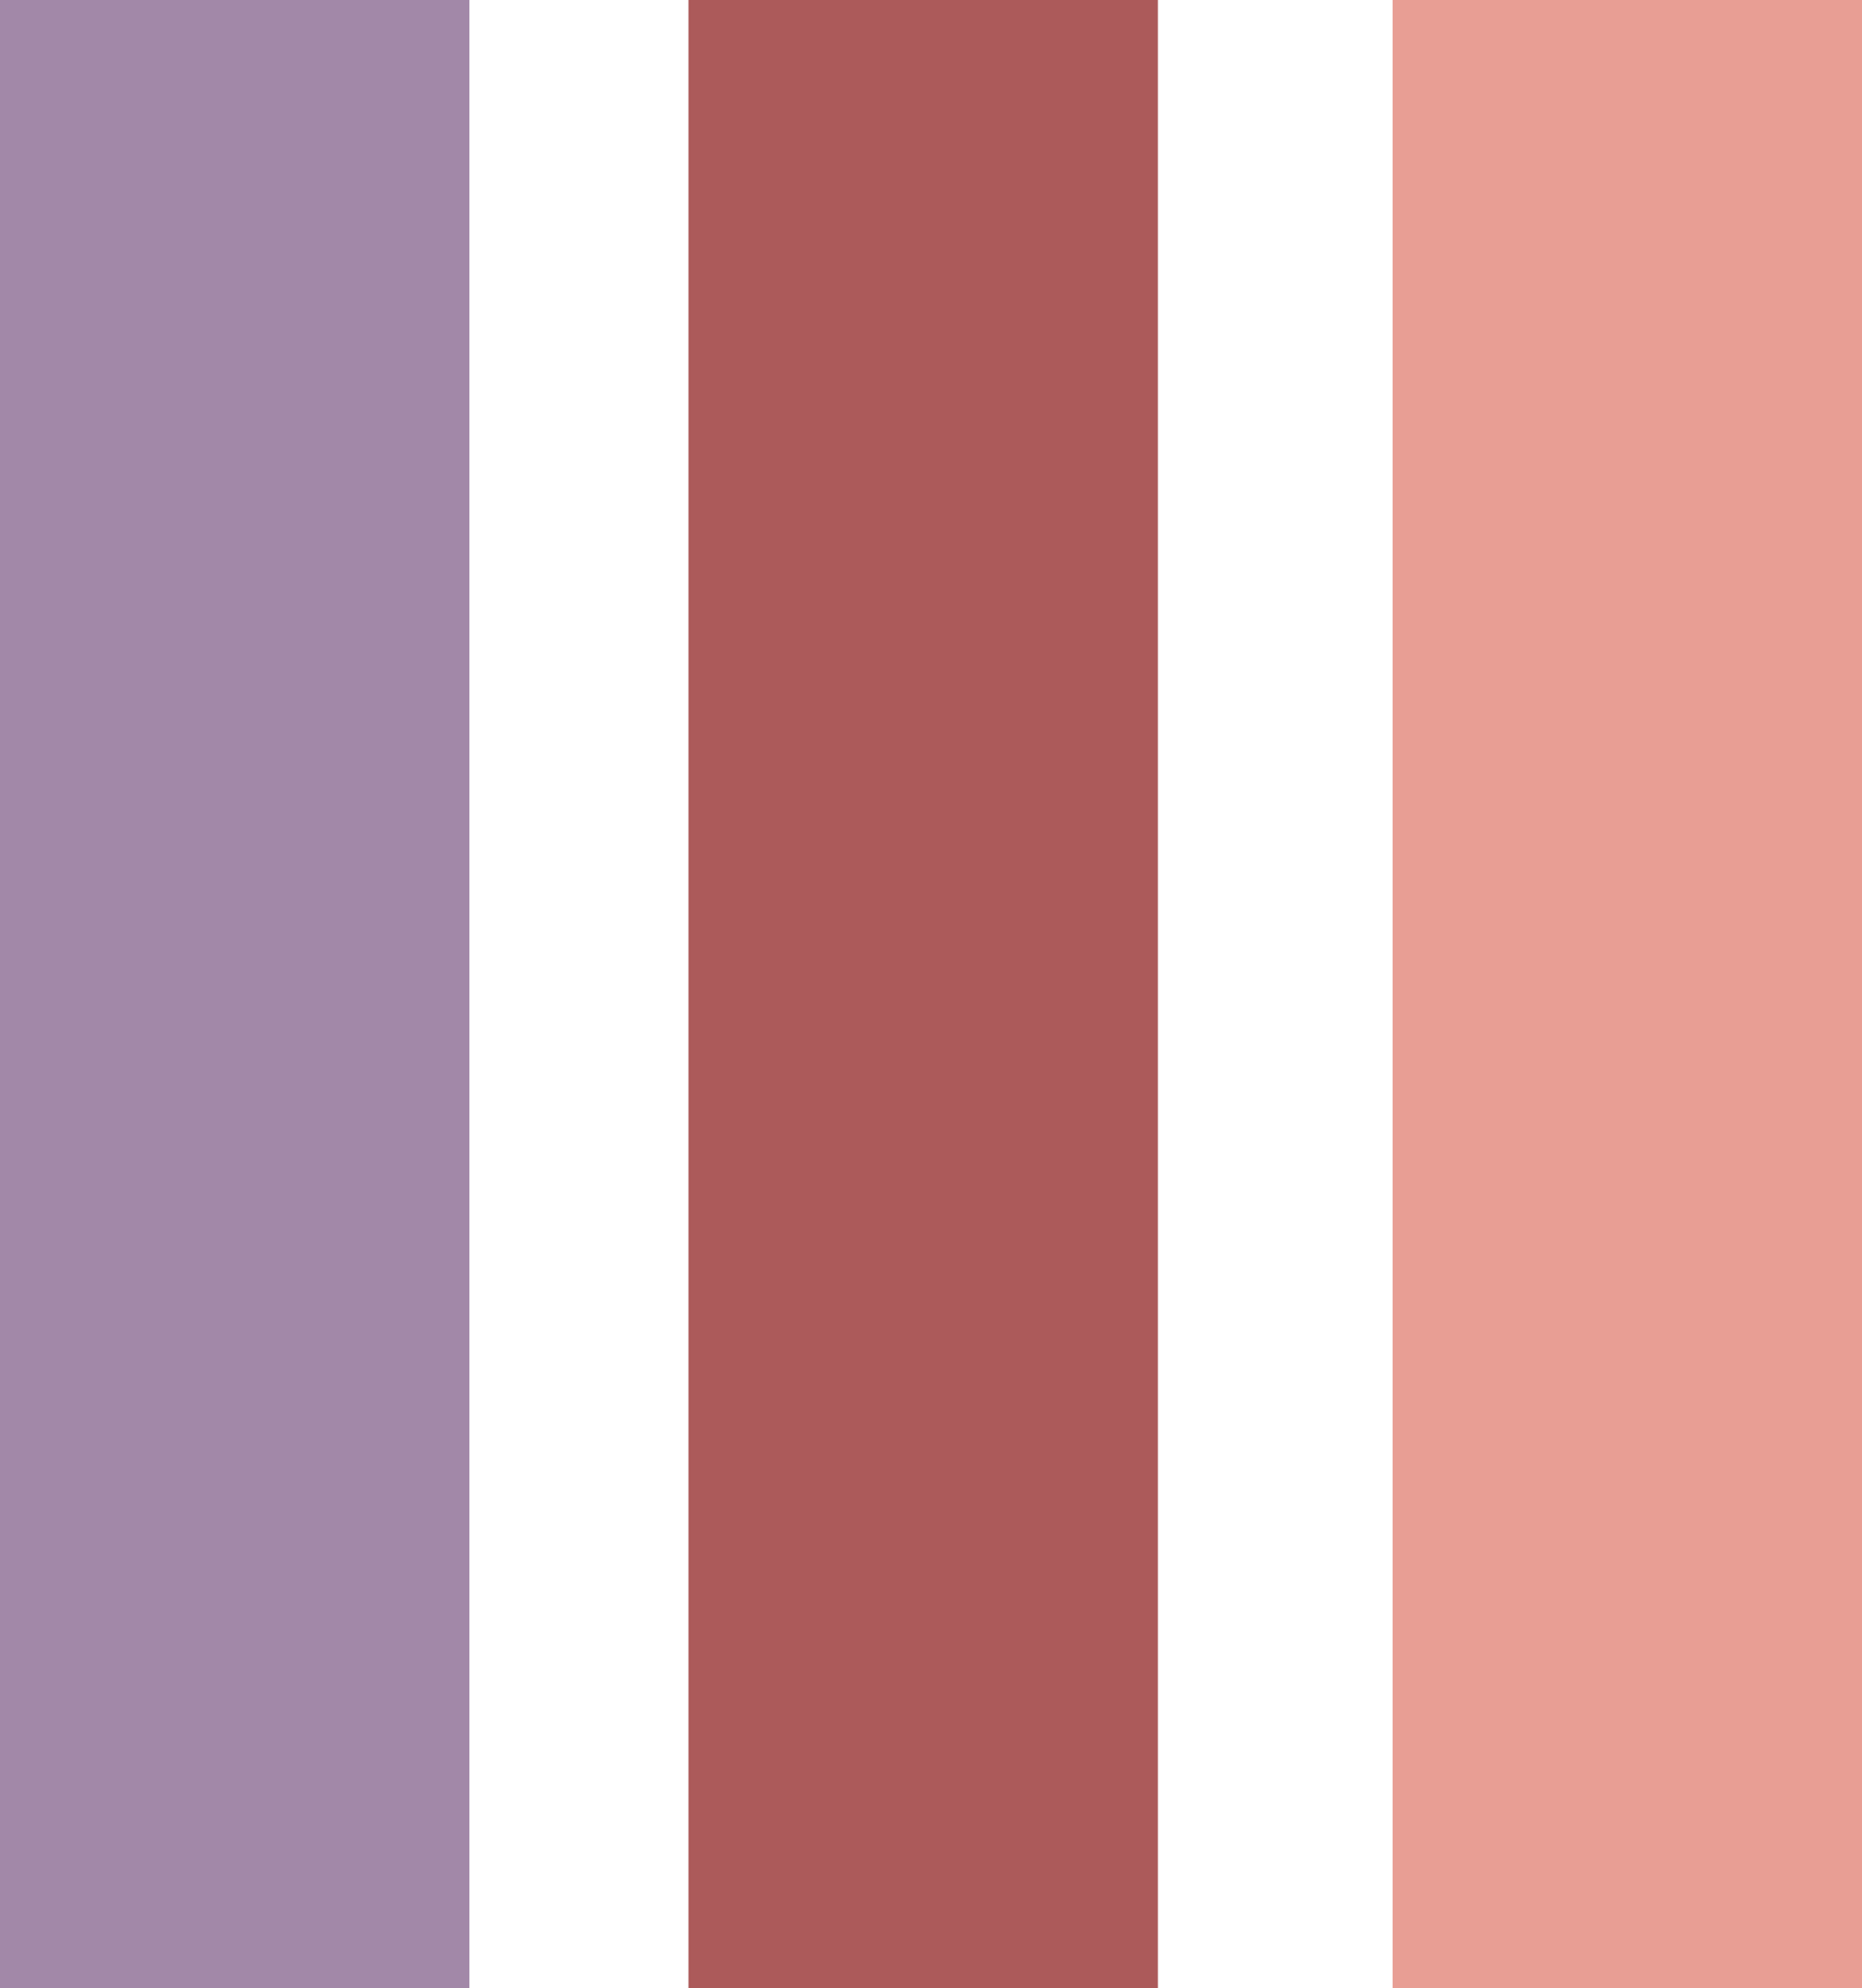 <?xml version="1.0" encoding="UTF-8"?>
<svg width="119px" height="127px" viewBox="0 0 119 127" version="1.1" xmlns="http://www.w3.org/2000/svg" xmlns:xlink="http://www.w3.org/1999/xlink">
    <!-- Generator: Sketch 61.2 (89653) - https://sketch.com -->
    <title>Group 16</title>
    <desc>Created with Sketch.</desc>
    <g id="Page-1" stroke="none" stroke-width="1" fill="none" fill-rule="evenodd">
        <g id="SH-Home" transform="translate(-582, -1608)">
            <g id="Group-16" transform="translate(641.5, 1671.5) rotate(90) translate(-641.5, -1671.5) translate(578, 1612)">
                <rect id="Rectangle" fill="#E89E94" x="4.54747351e-13" y="0" width="127" height="30"></rect>
                <rect id="Rectangle" fill="#AC5A5A" x="4.54747351e-13" y="45" width="127" height="30"></rect>
                <rect id="Rectangle" fill="#A288A8" x="4.54747351e-13" y="89" width="127" height="30"></rect>
            </g>
        </g>
    </g>
</svg>